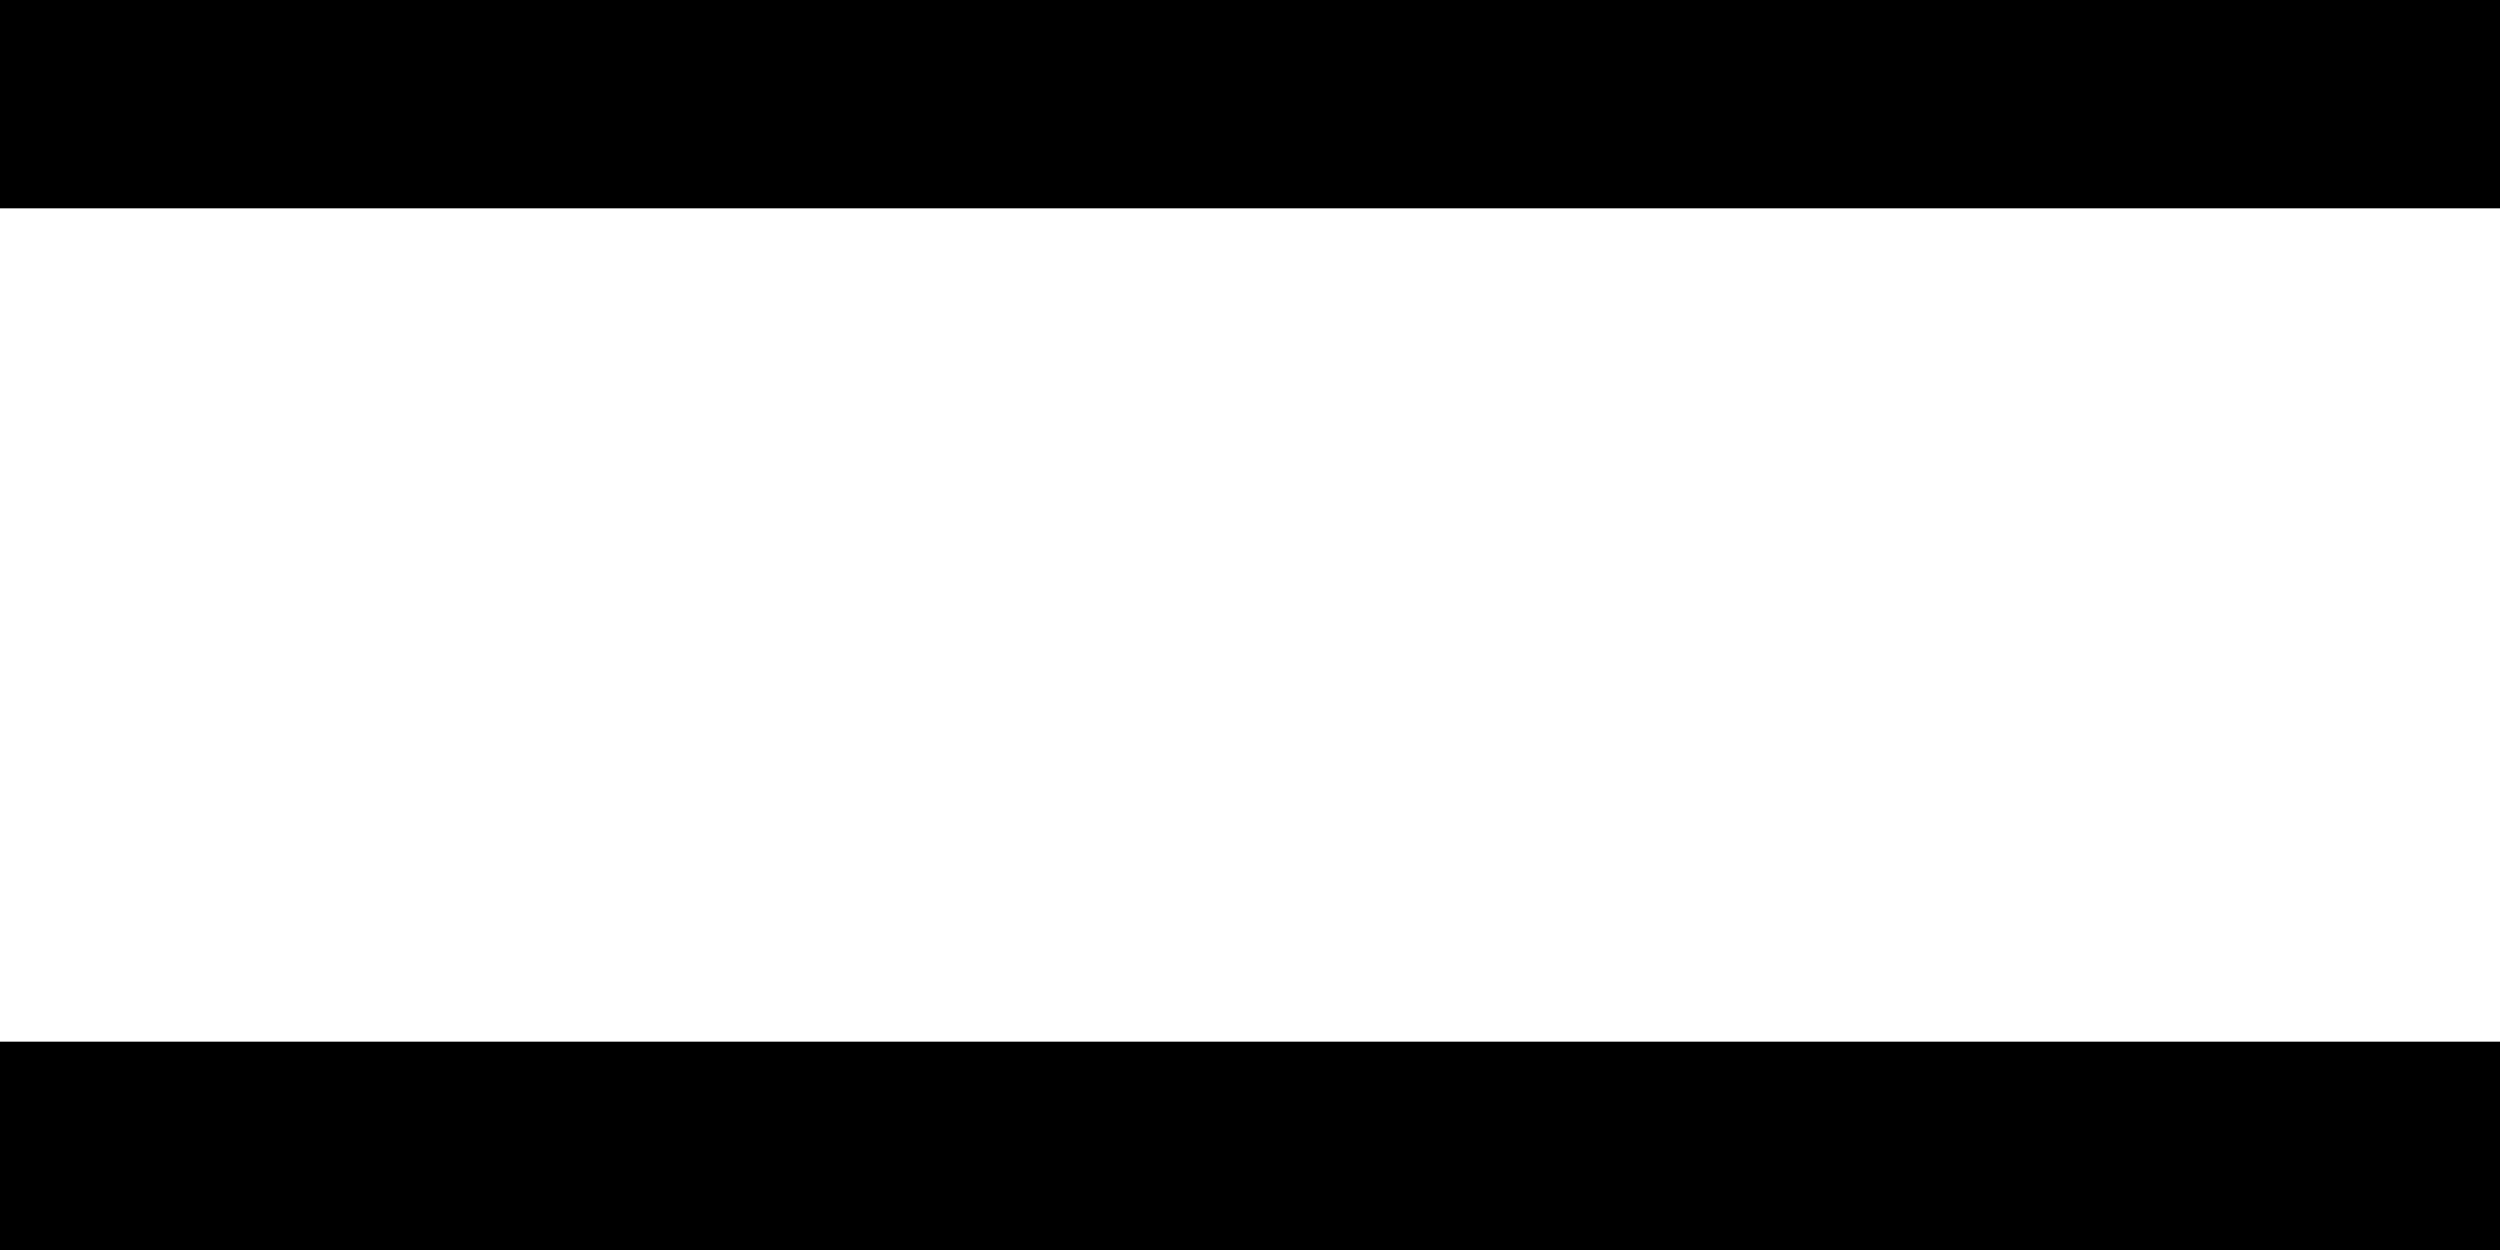 <svg width="12" height="6" viewBox="0 0 12 6" fill="none" xmlns="http://www.w3.org/2000/svg">
<path d="M-1.19209e-07 0.5L12 0.5" stroke="black"/>
<path d="M-1.19209e-07 5.5L12 5.5" stroke="black"/>
</svg>
